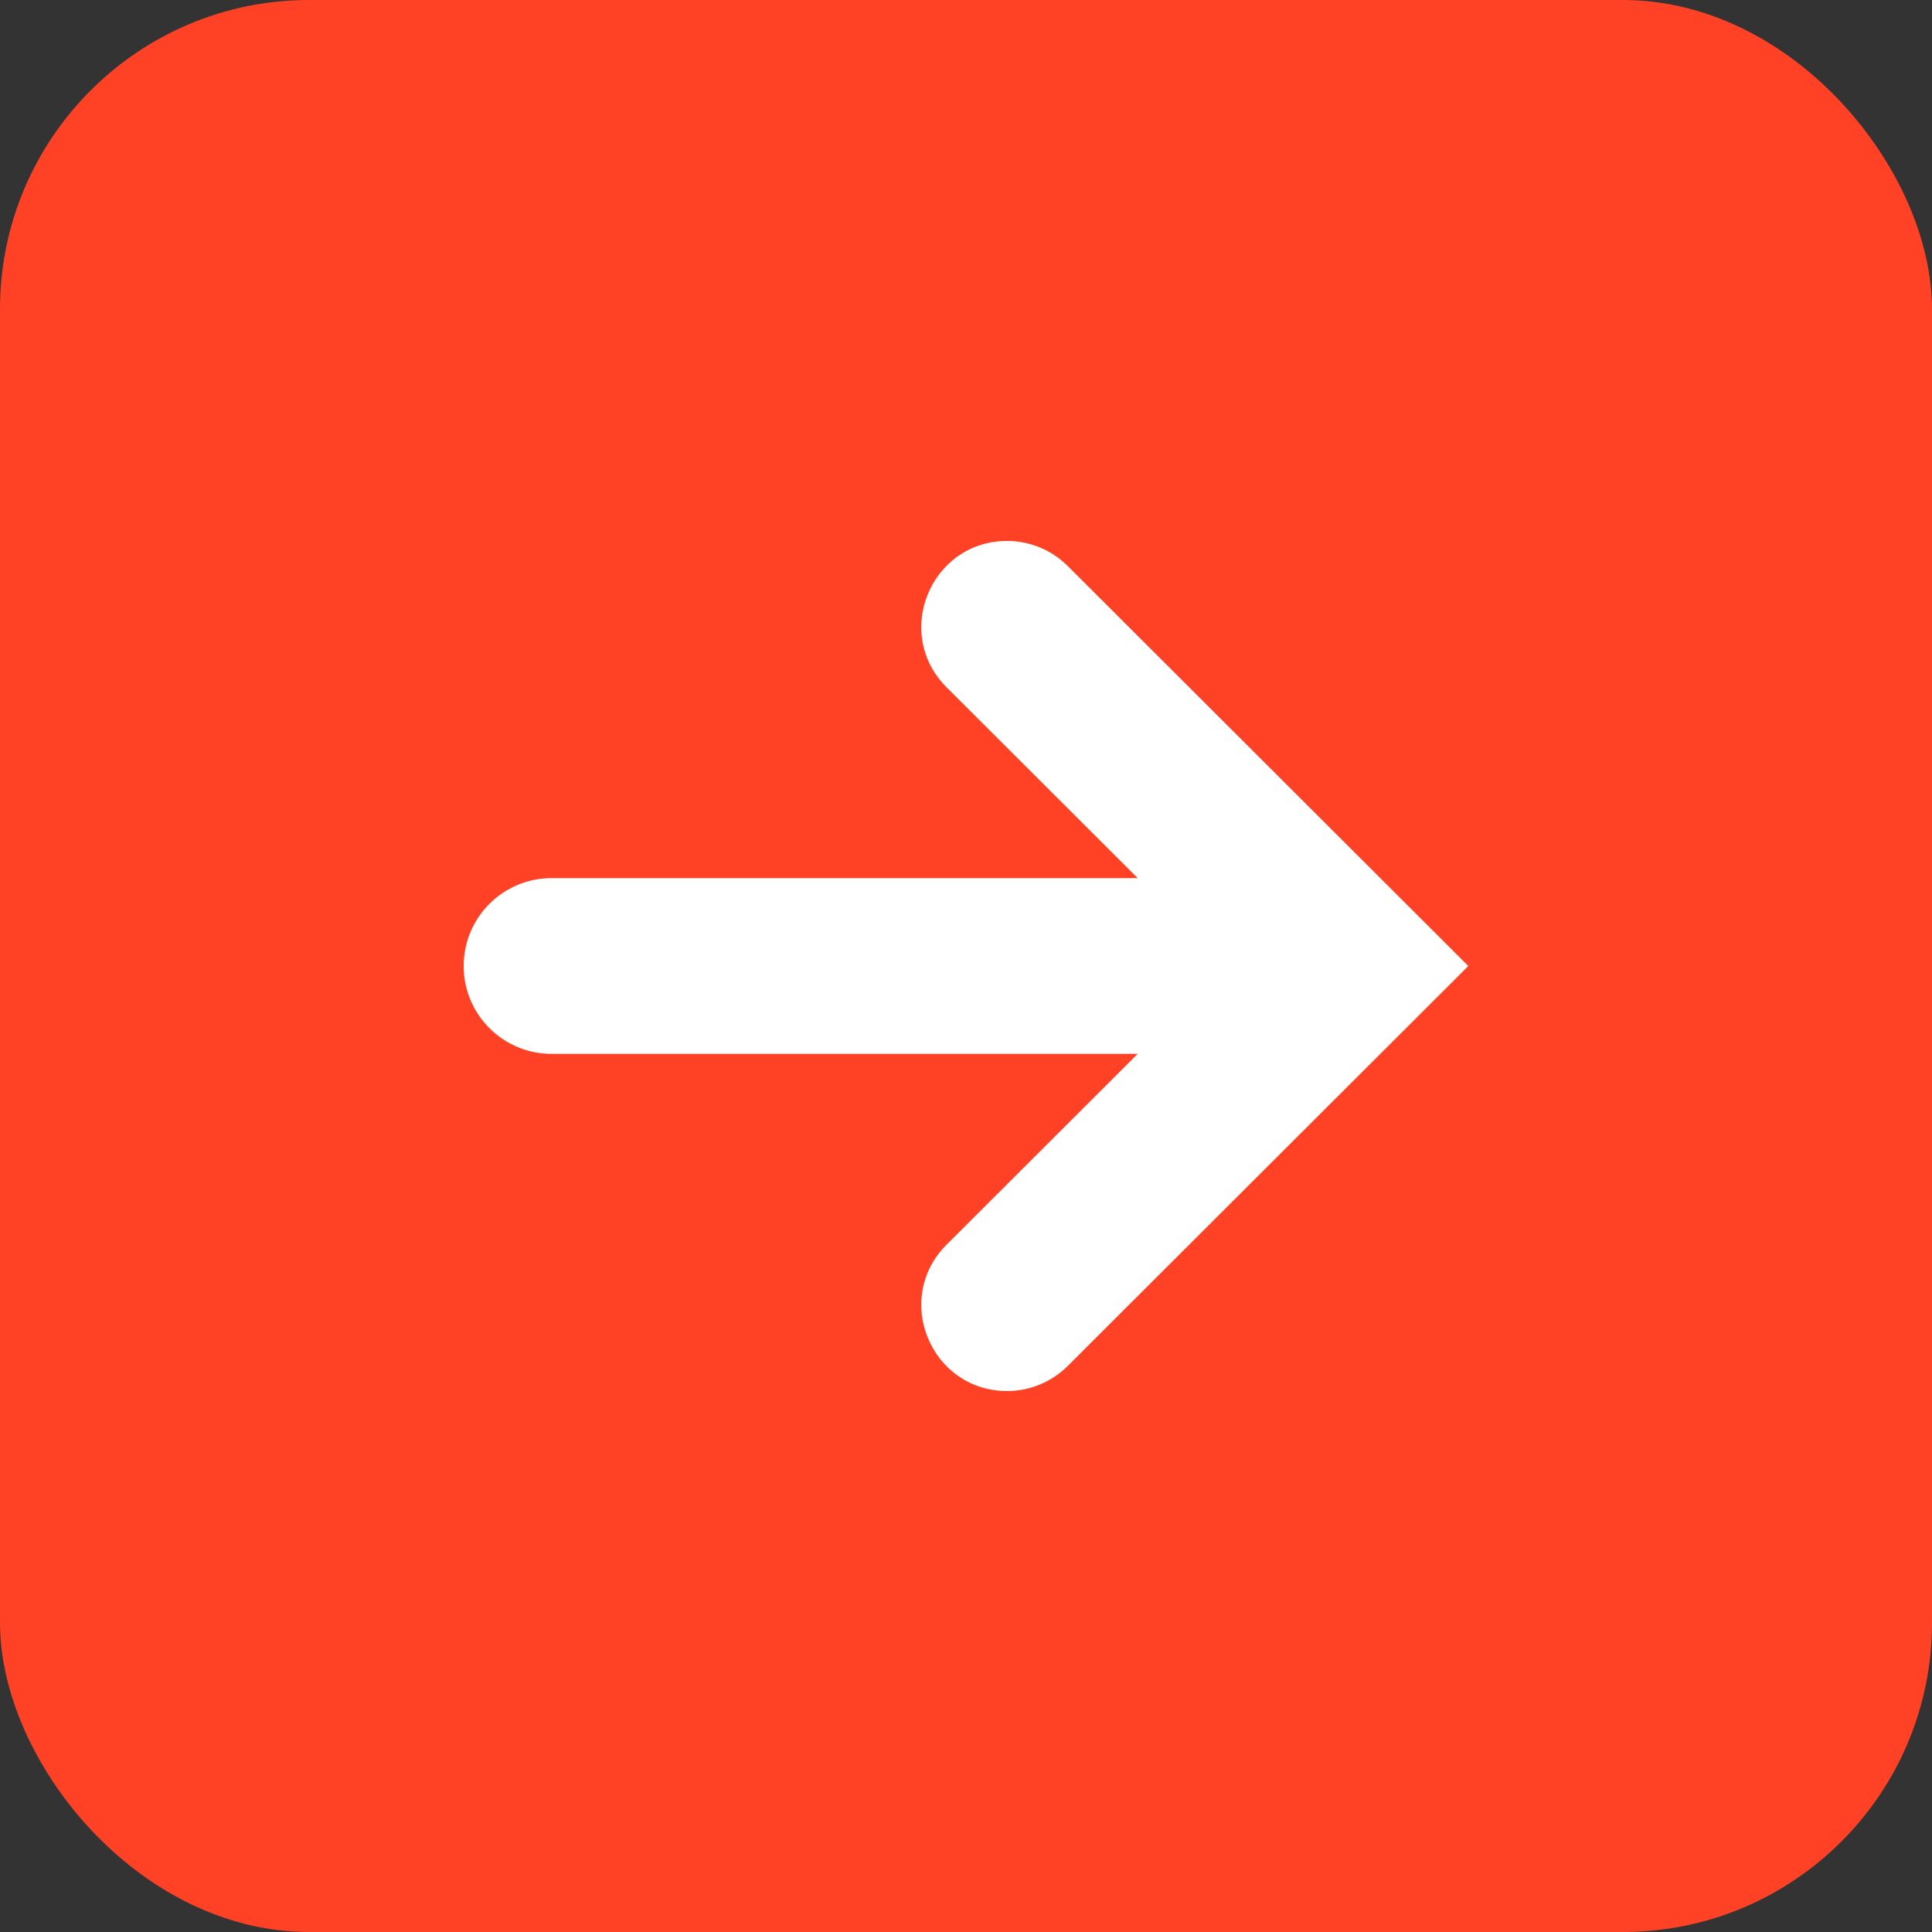 <?xml version="1.0" encoding="UTF-8"?> <svg xmlns="http://www.w3.org/2000/svg" width="25" height="25" viewBox="0 0 25 25" fill="none"><rect x="0" y="0" width="25" height="25" fill="#333333" stroke="none"/><rect width="25" height="25" rx="4" fill="#FF4225"></rect><path d="M13.033 7C13.326 7 13.608 7.117 13.816 7.324L19 12.5L13.816 17.676C13.608 17.883 13.326 18 13.033 18V18C12.044 18 11.549 16.804 12.249 16.106L14.722 13.637L7.137 13.637C6.509 13.637 6 13.128 6 12.5V12.5C6 11.872 6.509 11.363 7.137 11.363L14.722 11.363L12.249 8.894C11.549 8.196 12.044 7 13.033 7V7Z" fill="white"></path></svg> 